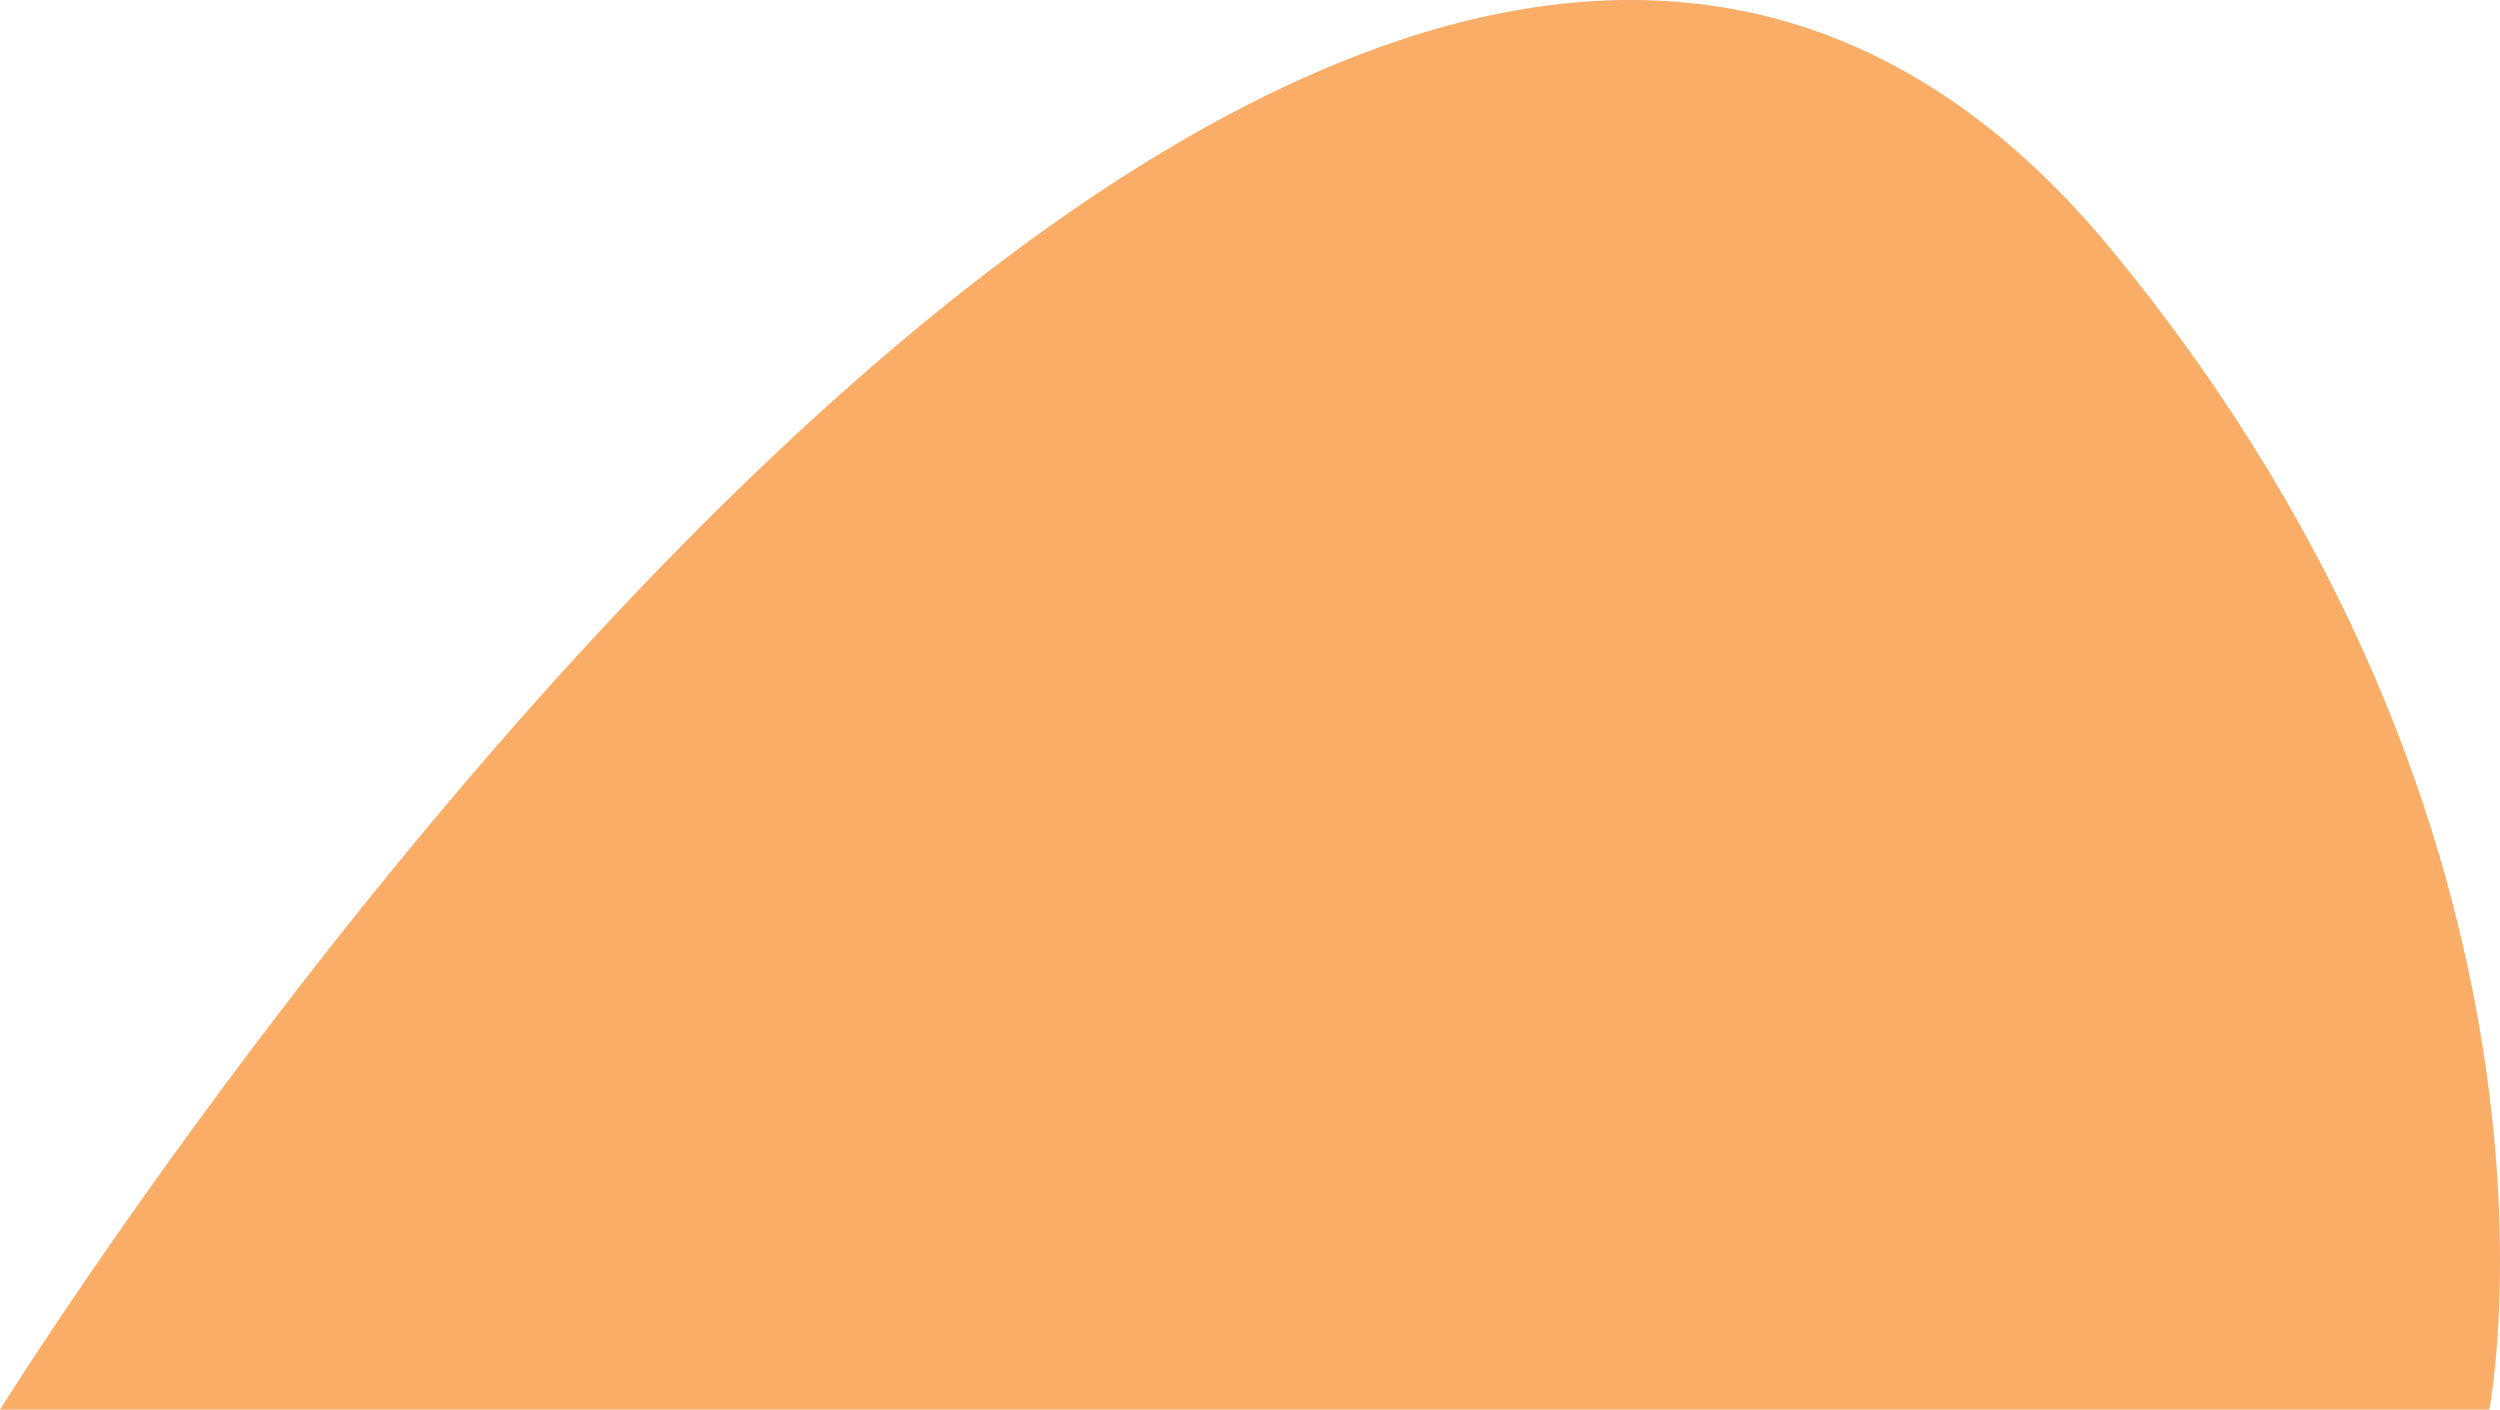 <?xml version="1.0" encoding="UTF-8"?> <svg xmlns="http://www.w3.org/2000/svg" width="321" height="181" viewBox="0 0 321 181" fill="none"><path d="M271.181 32.145C333.796 108.253 319.624 181 319.624 181H0C0 181 169.539 -91.398 271.181 32.145Z" fill="#F9AD66"></path></svg> 